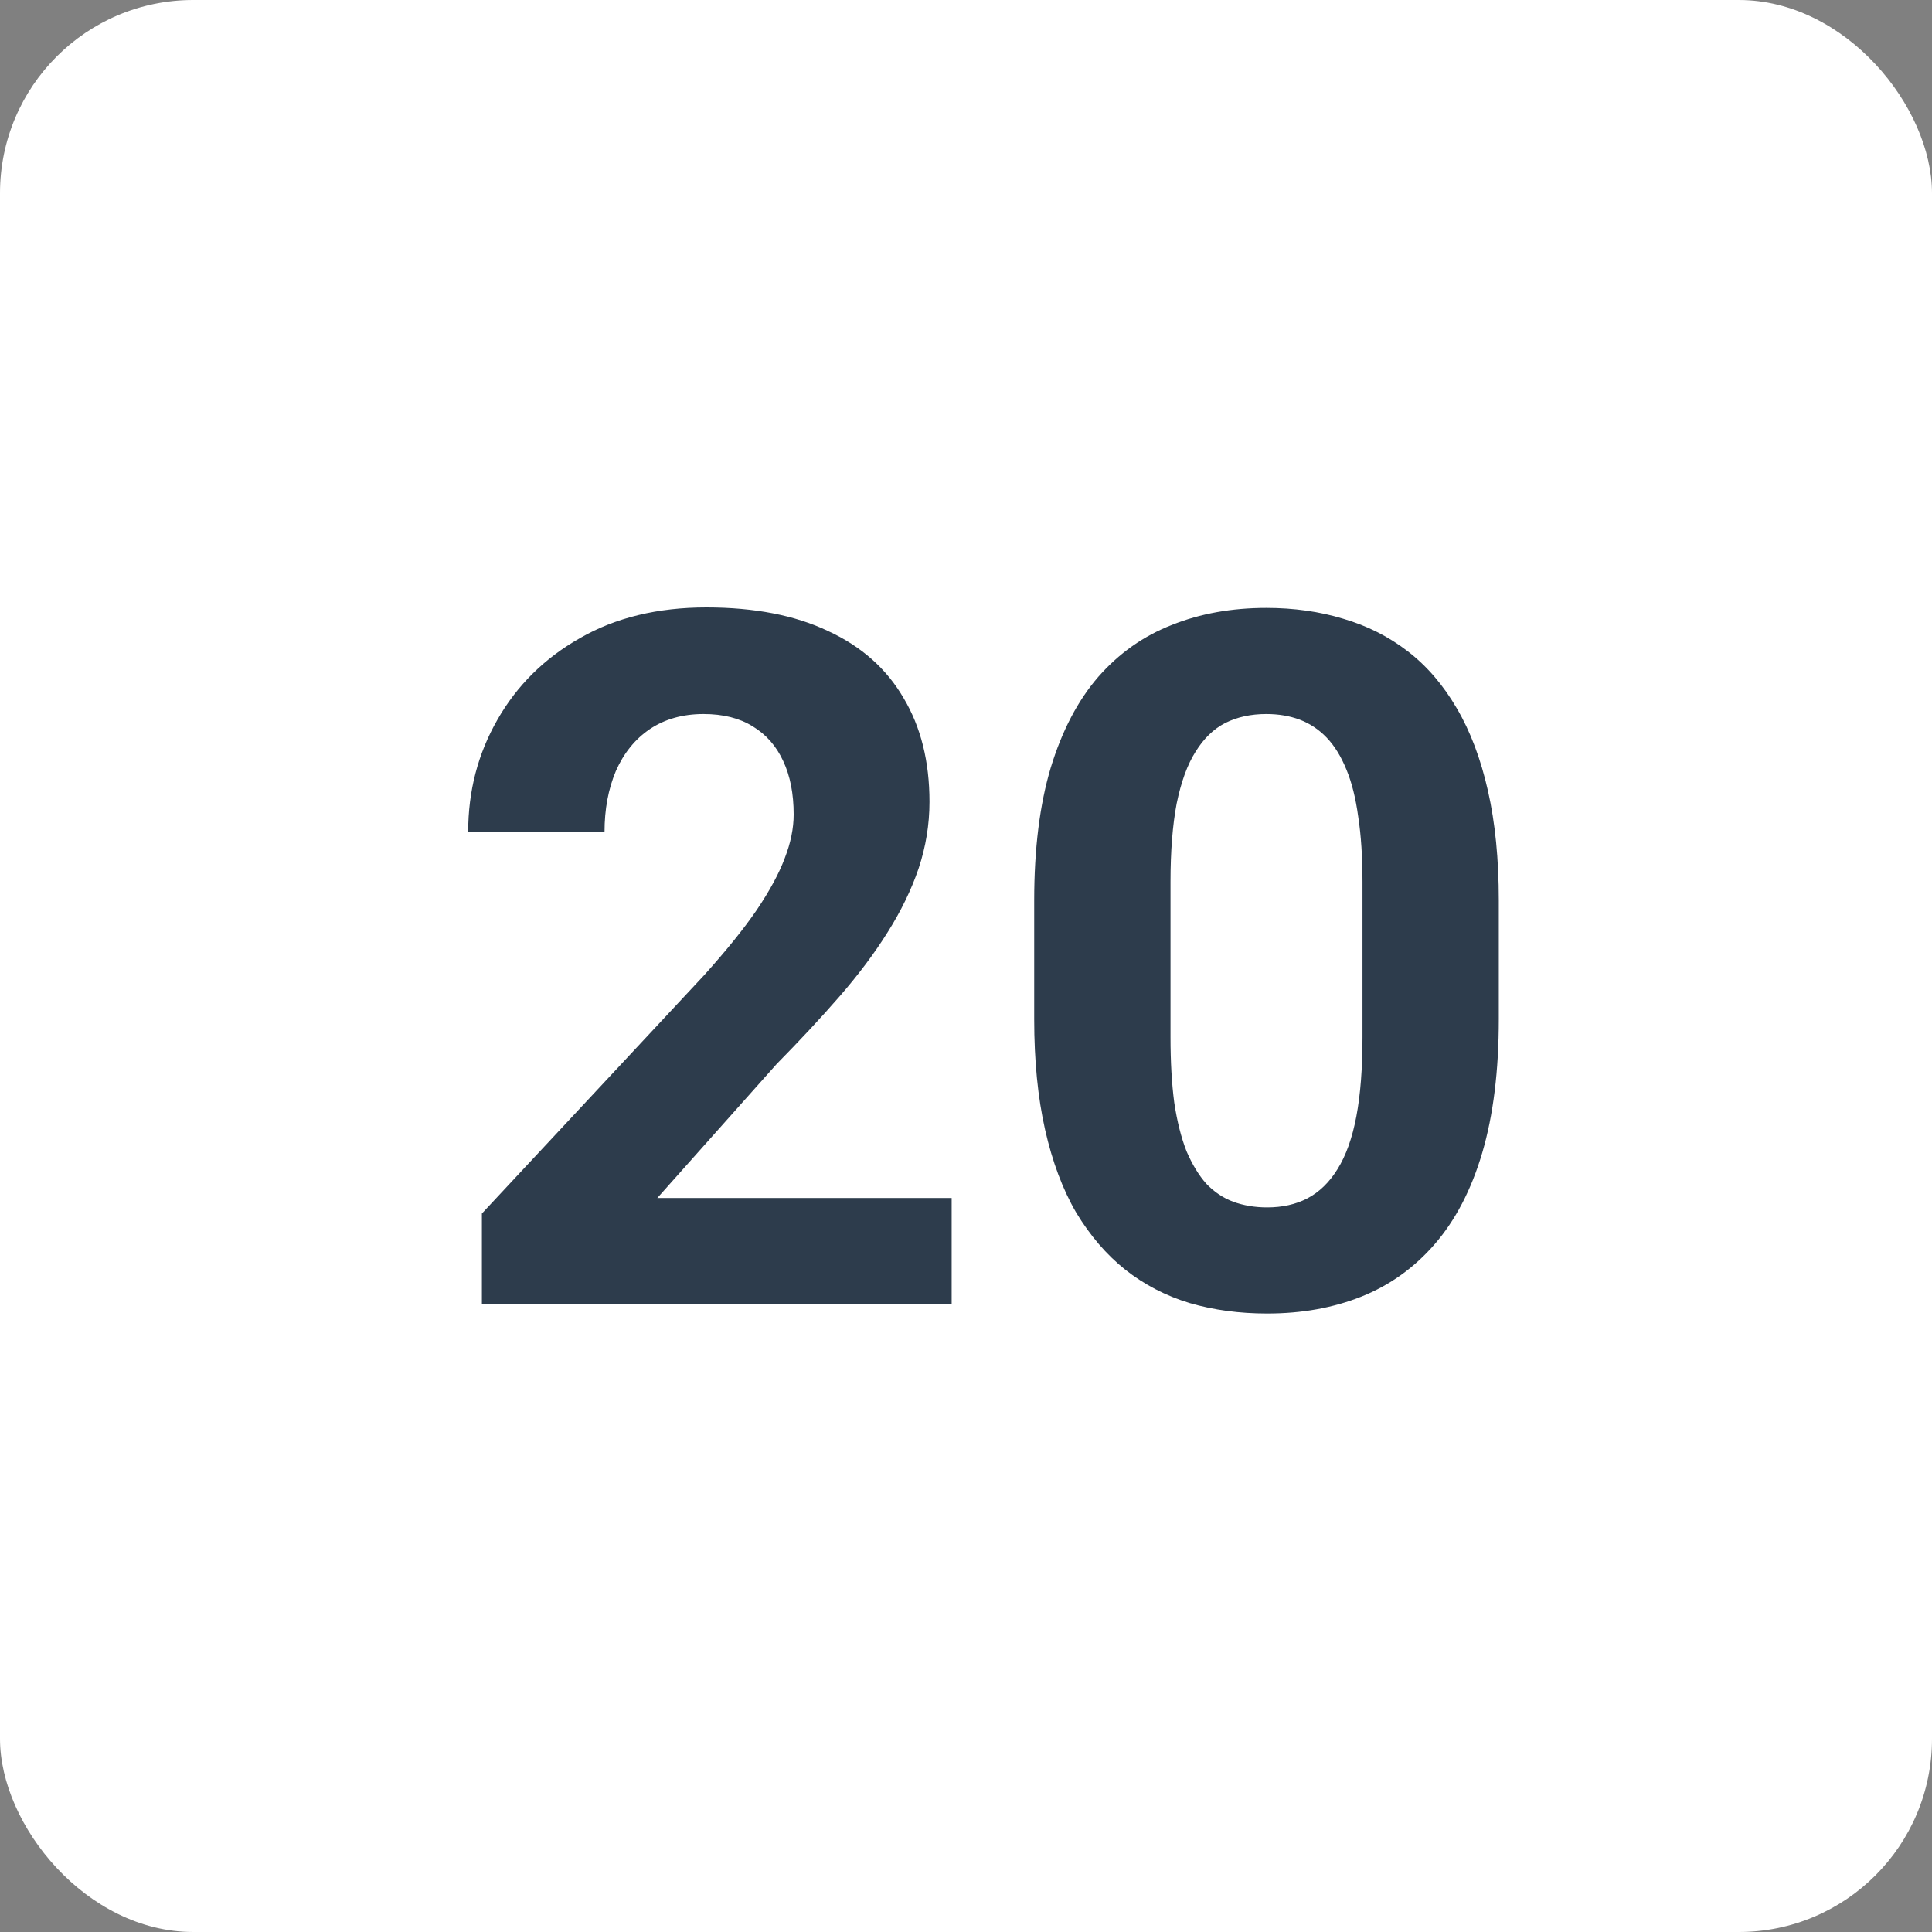 <svg width="40" height="40" viewBox="0 0 40 40" fill="none" xmlns="http://www.w3.org/2000/svg">
<rect x="0" y="0" width="40" height="40" fill="#808080" stroke="none"/>
<rect width="40" height="40" rx="4" fill="white"/>
<path d="M19.703 24.803V27H9.977V25.125L14.576 20.193C15.038 19.679 15.403 19.227 15.67 18.836C15.937 18.439 16.129 18.084 16.246 17.771C16.37 17.453 16.432 17.15 16.432 16.863C16.432 16.434 16.36 16.066 16.217 15.76C16.074 15.447 15.862 15.206 15.582 15.037C15.309 14.868 14.97 14.783 14.566 14.783C14.137 14.783 13.766 14.887 13.453 15.096C13.147 15.304 12.913 15.594 12.75 15.965C12.594 16.336 12.516 16.756 12.516 17.225H9.693C9.693 16.378 9.895 15.604 10.299 14.9C10.703 14.191 11.272 13.628 12.008 13.211C12.743 12.788 13.616 12.576 14.625 12.576C15.621 12.576 16.461 12.739 17.145 13.065C17.835 13.383 18.355 13.846 18.707 14.451C19.065 15.05 19.244 15.766 19.244 16.6C19.244 17.068 19.169 17.527 19.02 17.977C18.87 18.419 18.655 18.862 18.375 19.305C18.102 19.741 17.77 20.184 17.379 20.633C16.988 21.082 16.555 21.547 16.08 22.029L13.609 24.803H19.703ZM31.031 18.641V21.102C31.031 22.169 30.917 23.09 30.689 23.865C30.462 24.634 30.133 25.265 29.703 25.76C29.28 26.248 28.775 26.609 28.189 26.844C27.604 27.078 26.953 27.195 26.236 27.195C25.663 27.195 25.13 27.124 24.635 26.98C24.14 26.831 23.694 26.6 23.297 26.287C22.906 25.975 22.568 25.581 22.281 25.105C22.001 24.624 21.787 24.051 21.637 23.387C21.487 22.723 21.412 21.961 21.412 21.102V18.641C21.412 17.573 21.526 16.658 21.754 15.896C21.988 15.128 22.317 14.5 22.74 14.012C23.17 13.523 23.678 13.165 24.264 12.938C24.85 12.703 25.501 12.586 26.217 12.586C26.79 12.586 27.32 12.661 27.809 12.81C28.303 12.954 28.749 13.178 29.146 13.484C29.544 13.79 29.882 14.184 30.162 14.666C30.442 15.141 30.657 15.711 30.807 16.375C30.956 17.033 31.031 17.788 31.031 18.641ZM28.209 21.473V18.26C28.209 17.745 28.18 17.296 28.121 16.912C28.069 16.528 27.988 16.203 27.877 15.935C27.766 15.662 27.63 15.441 27.467 15.271C27.304 15.102 27.119 14.979 26.91 14.9C26.702 14.822 26.471 14.783 26.217 14.783C25.898 14.783 25.615 14.845 25.367 14.969C25.126 15.092 24.921 15.291 24.752 15.565C24.583 15.831 24.453 16.189 24.361 16.639C24.277 17.081 24.234 17.622 24.234 18.26V21.473C24.234 21.987 24.26 22.439 24.312 22.83C24.371 23.221 24.456 23.556 24.566 23.836C24.684 24.109 24.82 24.334 24.977 24.51C25.139 24.679 25.325 24.803 25.533 24.881C25.748 24.959 25.982 24.998 26.236 24.998C26.549 24.998 26.826 24.936 27.066 24.812C27.314 24.682 27.522 24.48 27.691 24.207C27.867 23.927 27.997 23.562 28.082 23.113C28.167 22.664 28.209 22.117 28.209 21.473Z" fill="#2D3C4C"/>
</svg>

